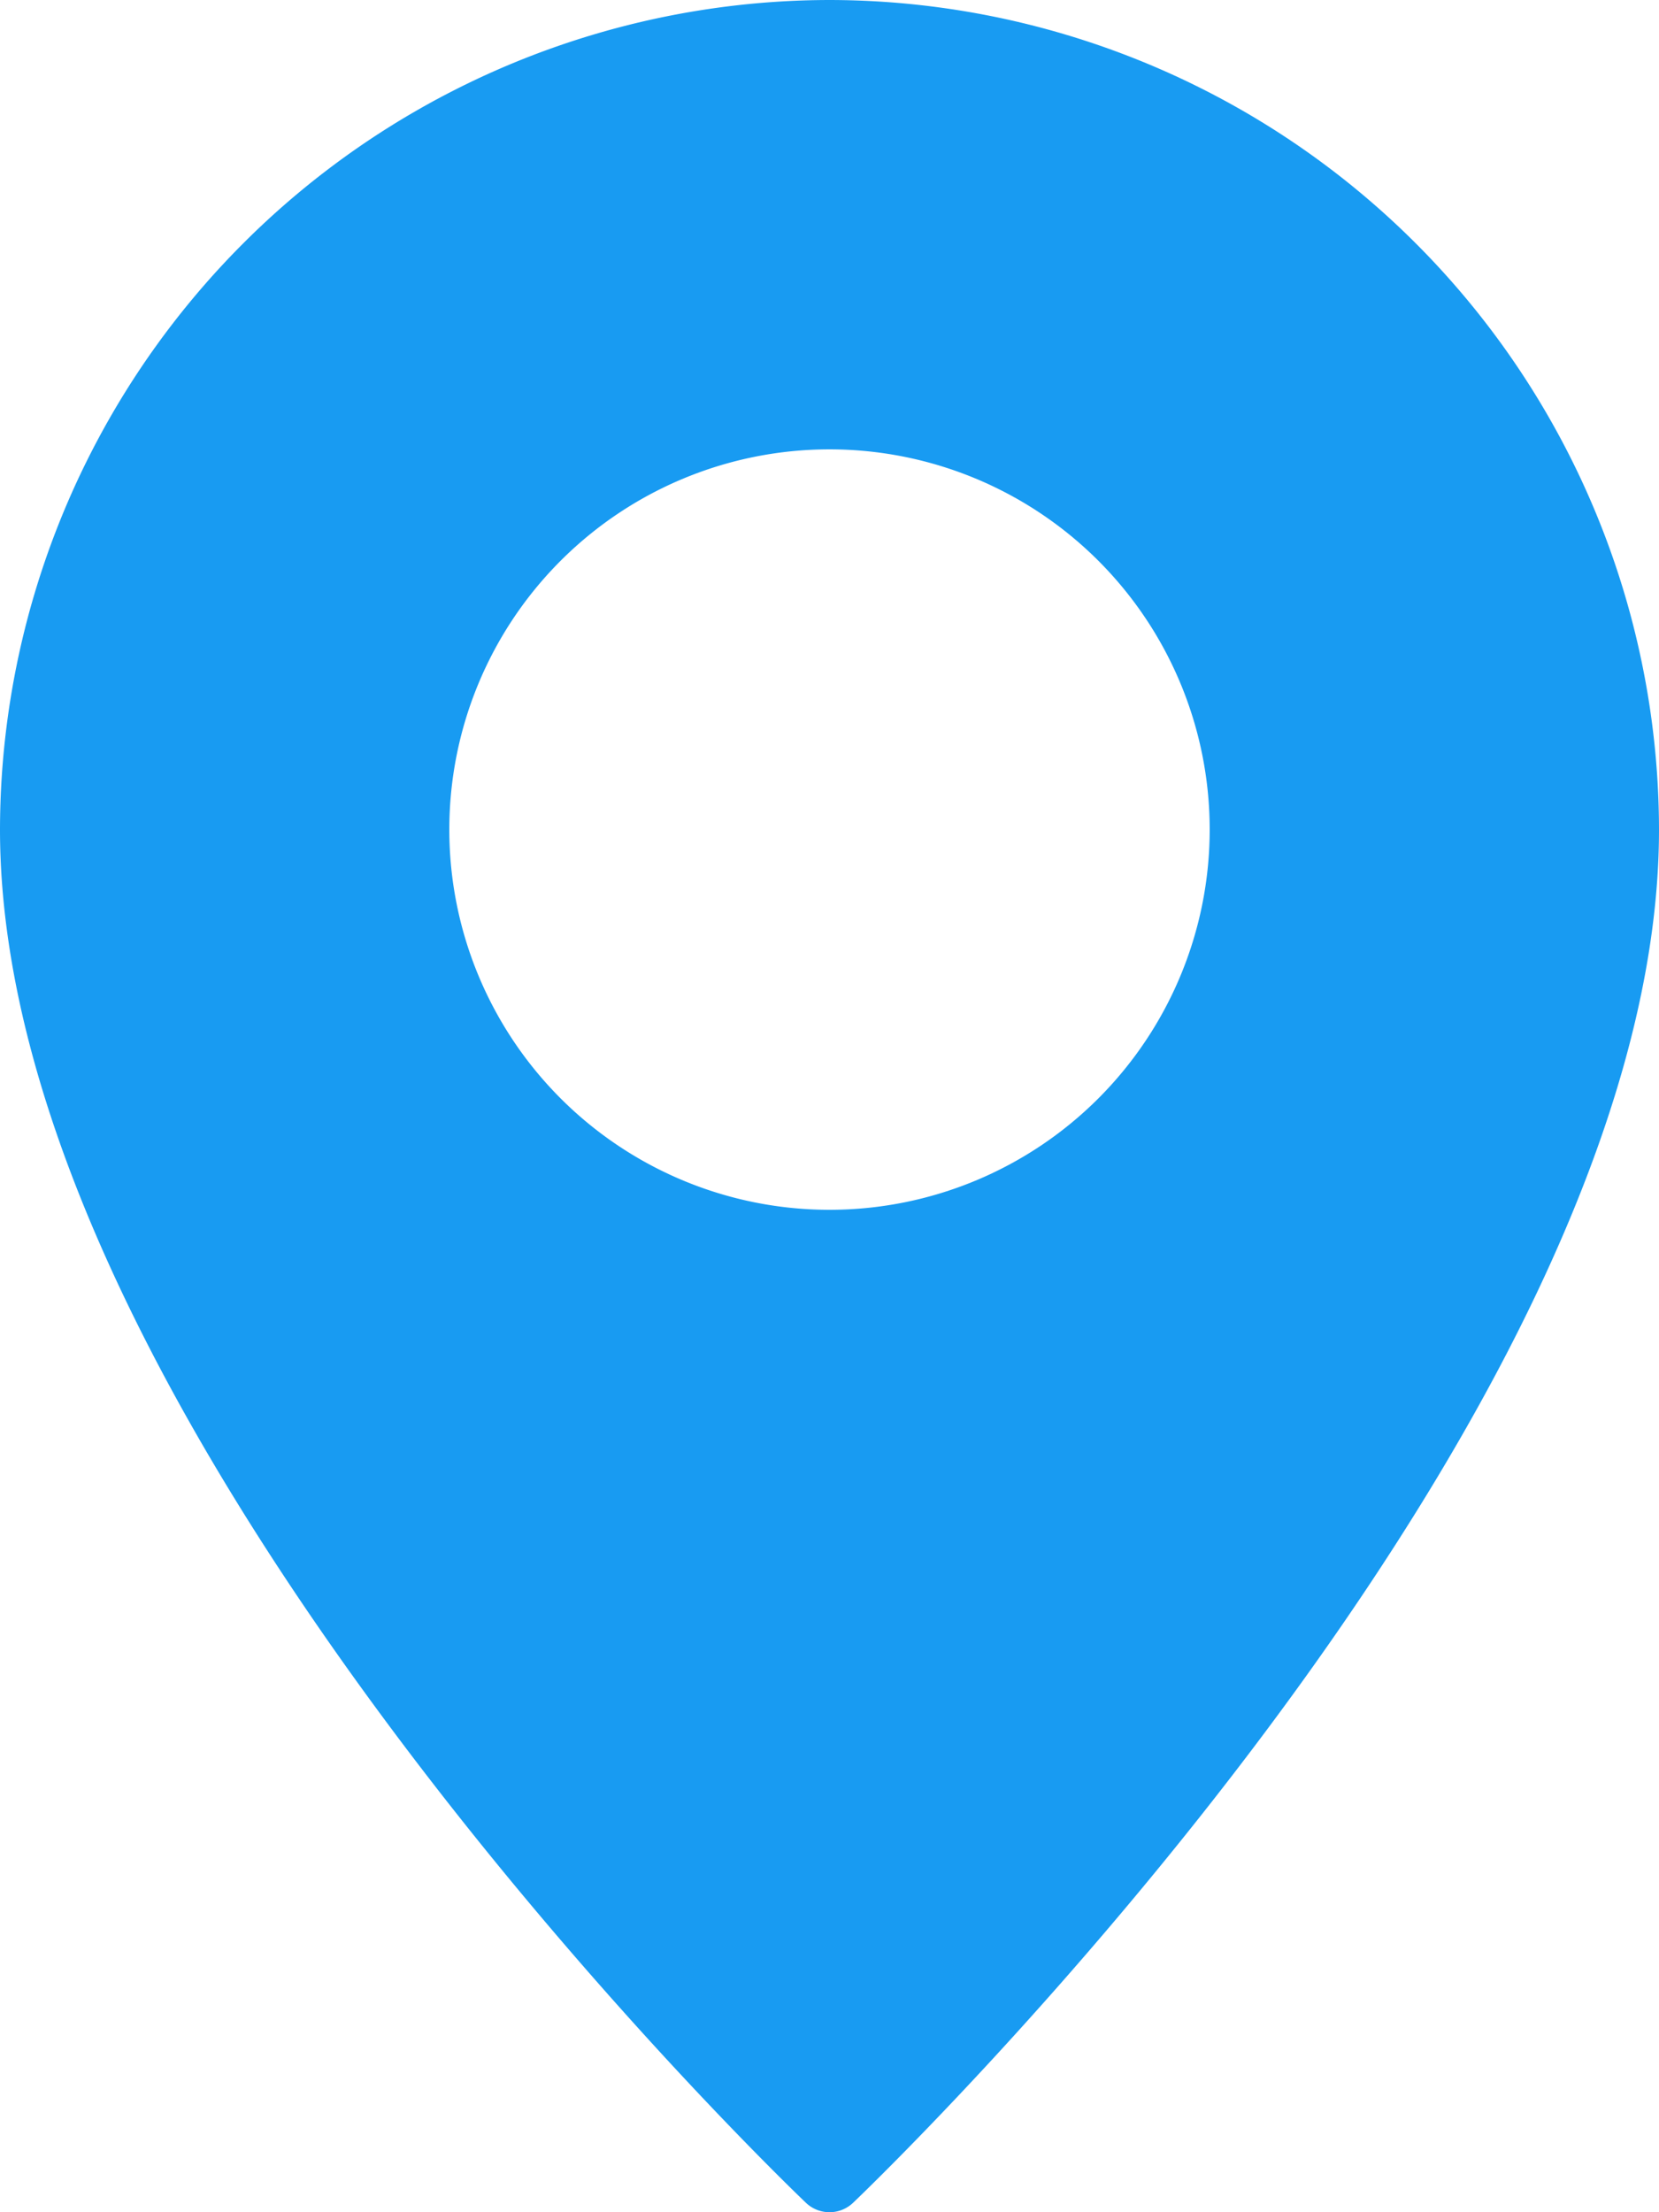 <svg xmlns="http://www.w3.org/2000/svg" width="48" height="64" viewBox="0 0 48 64"><g transform="translate(-8)"><path d="M32,0A24.032,24.032,0,0,0,8,24C8,41.23,30.36,62.81,31.31,63.72a.99.99,0,0,0,1.38,0C33.64,62.81,56,41.23,56,24A24.032,24.032,0,0,0,32,0Zm0,35A11,11,0,1,1,43,24,11,11,0,0,1,32,35Z" fill="#189bf2"/></g></svg>